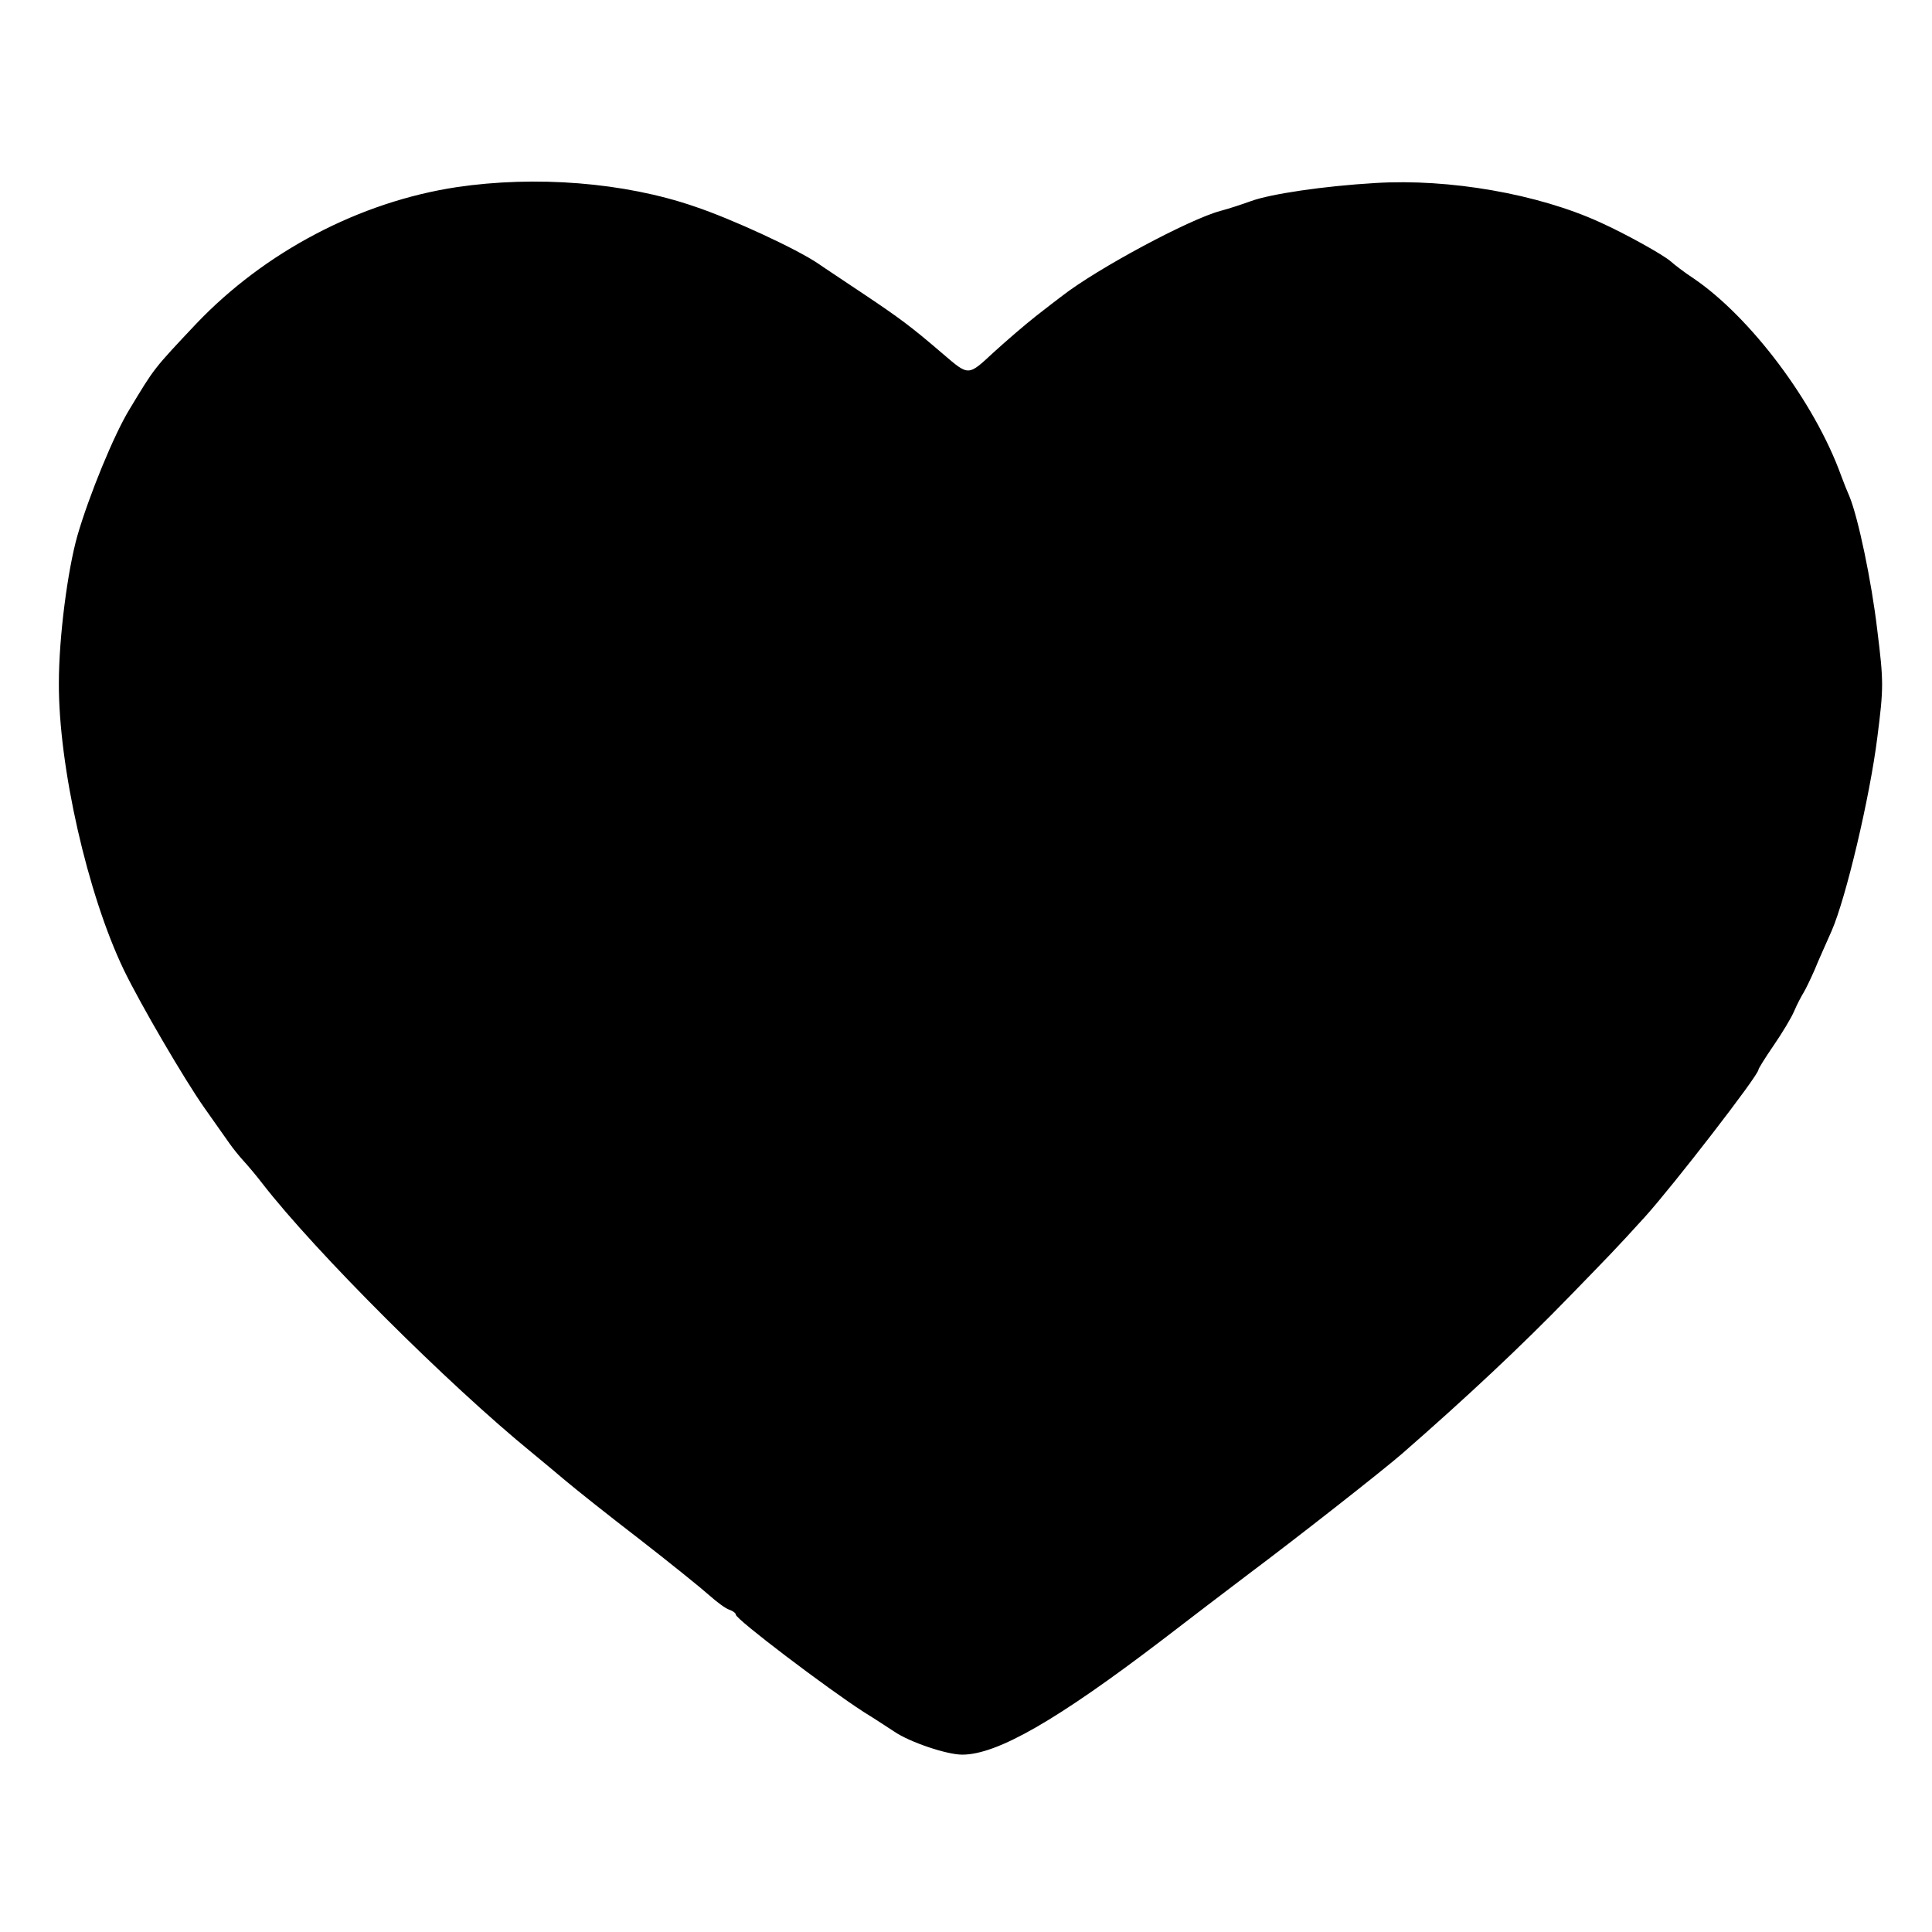 <svg version="1" xmlns="http://www.w3.org/2000/svg" width="682.667" height="682.667" viewBox="0 0 512 512"><path d="M121 49.6c-25.7 3.9-50.8 17.1-69 36.2-11.4 12.1-11 11.6-17.7 22.7-4.1 6.7-10.7 22.8-13.8 33.5-2.6 9.2-4.9 26.9-4.9 39-.1 22.1 7.6 56 17.2 76 4.5 9.3 16.1 29.1 21.3 36.5 2.7 3.8 5.7 8.1 6.7 9.5.9 1.3 2.6 3.4 3.7 4.6 1.1 1.2 3.4 3.9 5 6 14.1 18.2 49.3 53.3 71.5 71.4 2.3 1.9 6.4 5.3 9 7.5 2.6 2.2 11.4 9.2 19.6 15.5 8.1 6.3 16.4 13 18.4 14.8 1.9 1.7 4.3 3.5 5.3 3.8.9.3 1.7.9 1.7 1.3 0 1.2 24 19.4 33.9 25.8 3.1 1.9 6.7 4.3 8.1 5.2 4.1 2.8 13.9 6.1 18 6.1 9.3 0 25.2-9.2 53-30.4 6.9-5.3 17.1-13.1 22.8-17.4 13.1-9.8 35.5-27.4 40.7-31.9 17.3-15.1 31.6-28.5 44.6-41.9 10.2-10.5 12.1-12.4 19.9-21 7.4-8.2 30-37.4 30-38.9 0-.3 1.8-3.2 4-6.4s4.7-7.3 5.5-9.2c.8-1.9 2-4.1 2.5-4.9.5-.8 1.8-3.5 2.9-6 1-2.5 3.1-7.1 4.5-10.3 3.8-8.7 10.1-35.3 12.1-51.2 1.7-13.3 1.7-14.8 0-28.5-1.5-12.9-5.1-30-7.4-35.5-.5-1.1-1.5-3.6-2.2-5.5-7-19.4-24-42-39.2-52.3-2.3-1.5-4.9-3.5-5.9-4.4-1.9-1.7-11.9-7.3-18.8-10.4-16.4-7.5-39.9-11.6-59.5-10.4-13.7.8-27.8 2.9-33 4.8-2.2.8-5.8 2-8.1 2.6-8.2 2.2-32.5 15.2-41.9 22.5-1.1.8-4.3 3.3-7 5.4-2.8 2.2-7.8 6.5-11.2 9.6-6.8 6.3-6.5 6.3-13.4.4-8.5-7.3-11.5-9.5-20.9-15.8-5.2-3.5-10.7-7.1-12.1-8.1-5.7-3.9-23-11.9-32.9-15.2-18.6-6.4-42.1-8.2-63-5.1z"/></svg>
